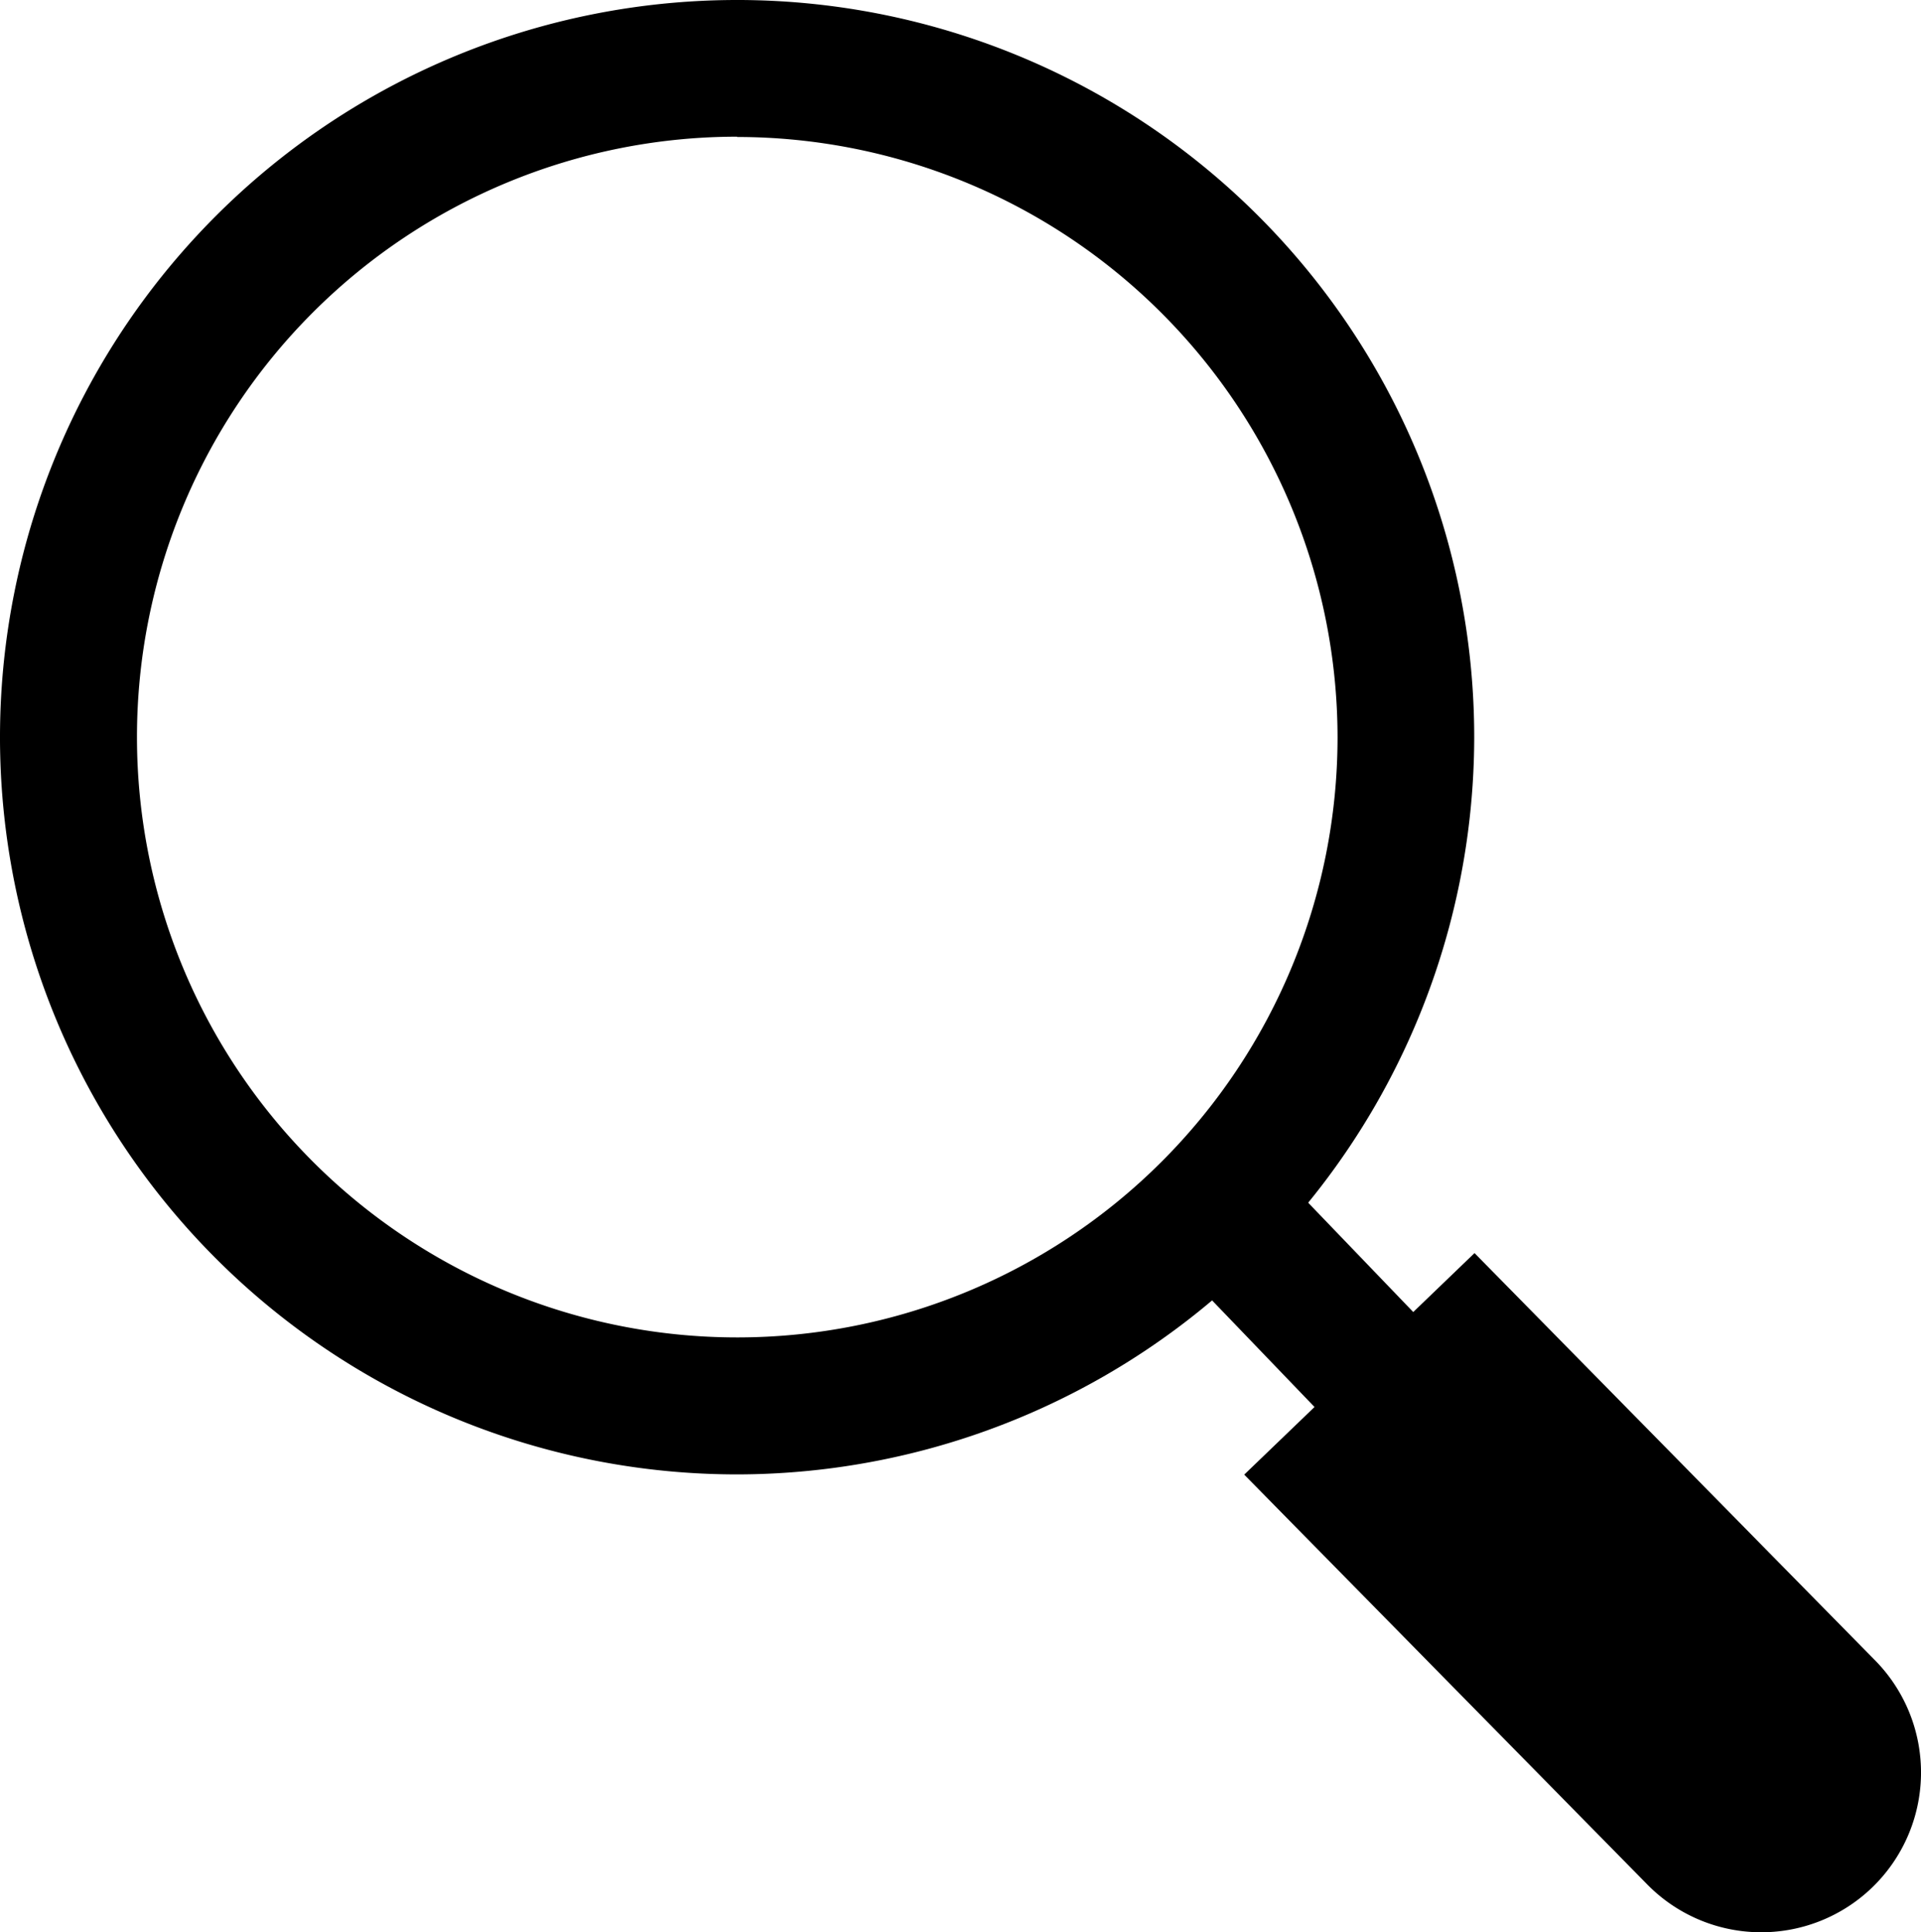 <svg id="Group_808" data-name="Group 808" xmlns="http://www.w3.org/2000/svg" xmlns:xlink="http://www.w3.org/1999/xlink" width="25.54" height="25.688" viewBox="0 0 25.54 25.688">
  <defs>
    <clipPath id="clip-path">
      <rect id="Rectangle_78" data-name="Rectangle 78" width="25.54" height="25.687" fill="none"/>
    </clipPath>
  </defs>
  <g id="Group_225" data-name="Group 225" clip-path="url(#clip-path)">
    <path id="Path_968" data-name="Path 968" d="M9.8,19.6a9.8,9.8,0,1,1,9.8-9.8,9.813,9.813,0,0,1-9.8,9.8m0-17.783A7.981,7.981,0,1,0,17.783,9.8,7.99,7.99,0,0,0,9.8,1.821"/>
    <rect id="Rectangle_77" data-name="Rectangle 77" width="1.821" height="10.91" transform="matrix(0.721, -0.693, 0.693, 0.721, 15.196, 16.331)"/>
    <path id="Path_970" data-name="Path 970" d="M234.863,233.437l5.343,5.432a2.124,2.124,0,0,1-3.062,2.945l-5.343-5.432Z" transform="translate(-215.259 -216.779)"/>
  </g>
</svg>
